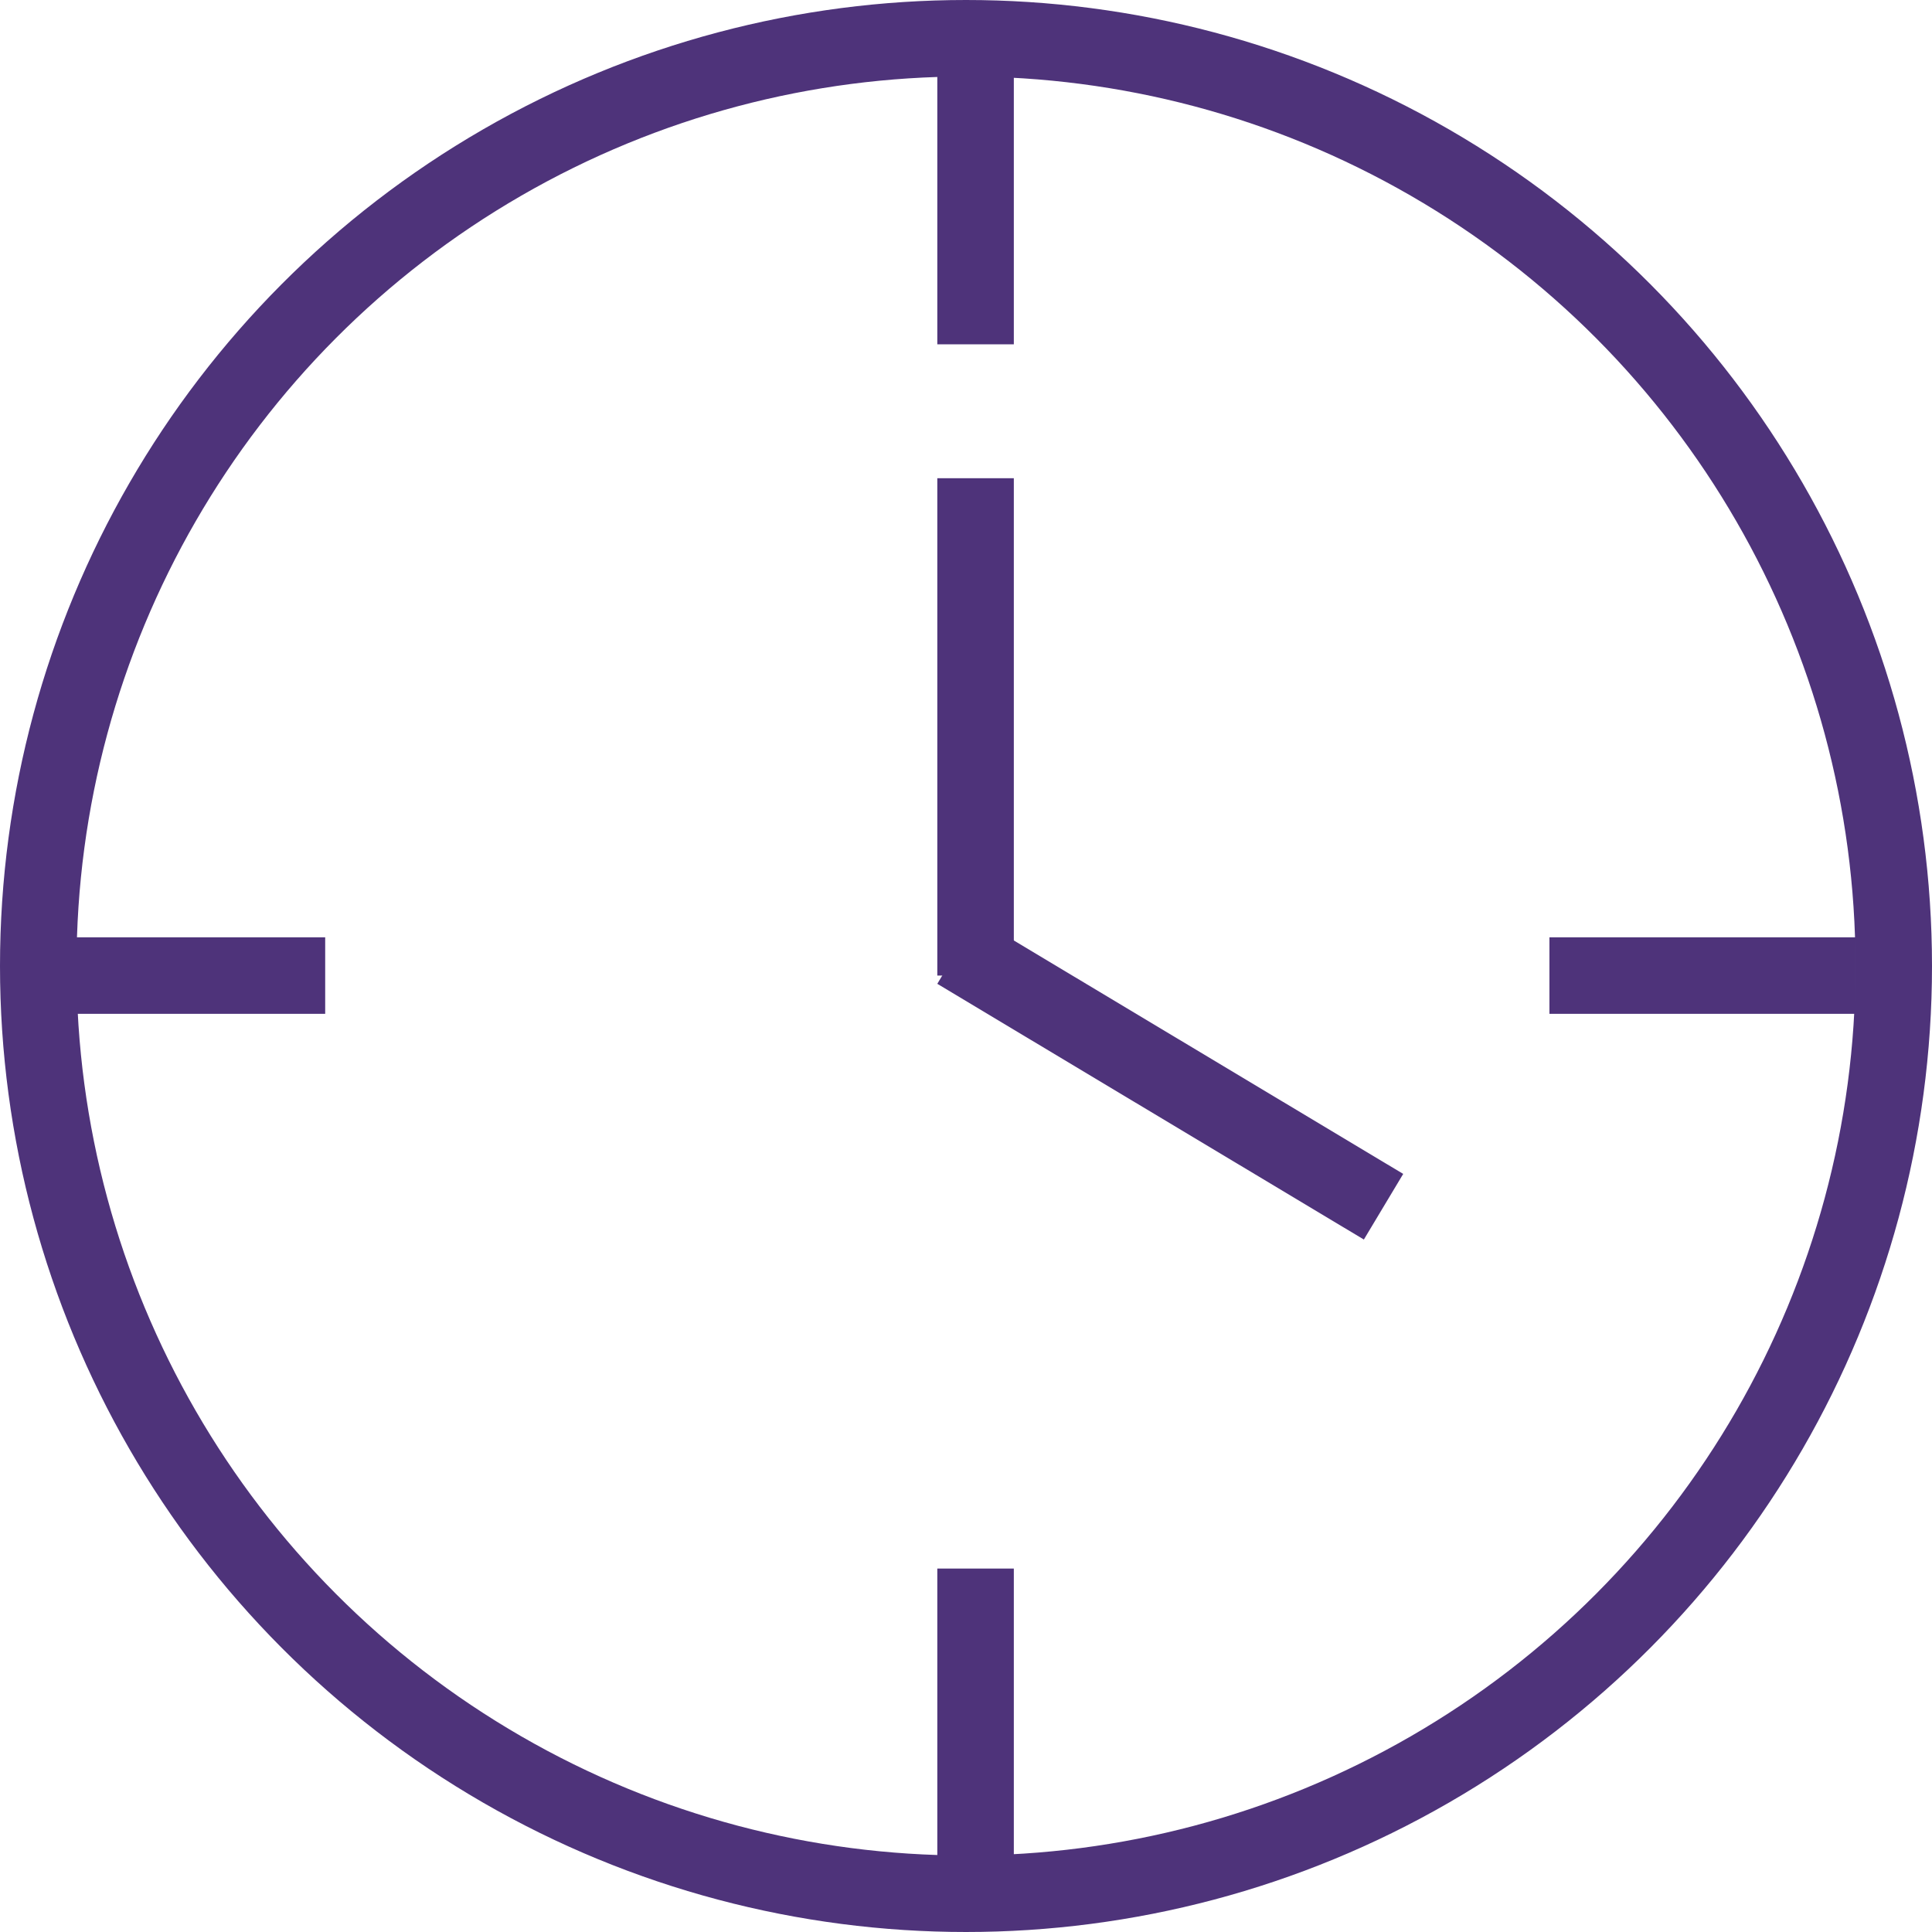 <svg width="101" height="101" viewBox="0 0 101 101" fill="none" xmlns="http://www.w3.org/2000/svg">
<circle cx="50.5" cy="50.5" r="48.5" stroke="#4E337A" stroke-width="4"/>
<rect x="49" y="2" width="4" height="16" fill="#4E337A"/>
<rect x="49" y="25" width="4" height="26" fill="#4E337A"/>
<rect x="73.356" y="61.369" width="4" height="26" transform="rotate(120.943 73.356 61.369)" fill="#4E337A"/>
<rect x="1" y="53" width="4" height="16" transform="rotate(-90 1 53)" fill="#4E337A"/>
<rect x="81" y="53" width="4" height="16" transform="rotate(-90 81 53)" fill="#4E337A"/>
<rect x="49" y="82" width="4" height="16" fill="#4E337A"/>
</svg>
